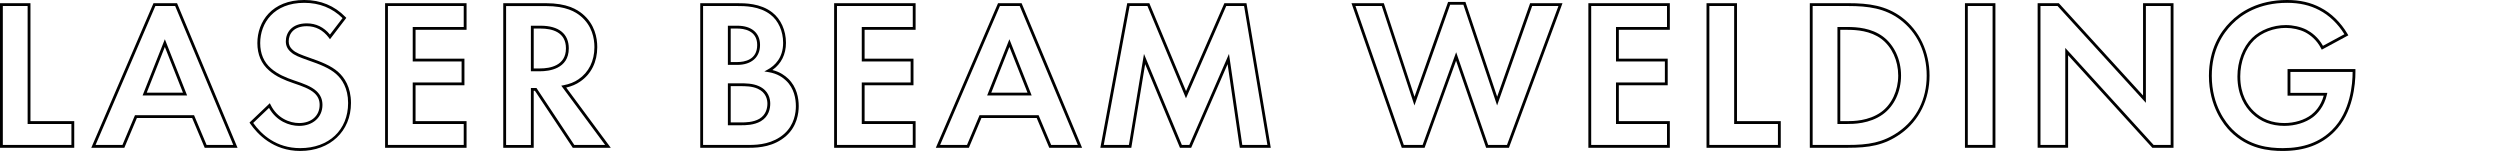 <?xml version="1.0" encoding="UTF-8"?><svg id="_レイヤー_2" xmlns="http://www.w3.org/2000/svg" width="1764.52" height="106.55" viewBox="0 0 1764.52 106.55"><defs><style>.cls-1{fill:none;}</style></defs><g id="_トップ"><path d="m52.4,104.3H0V2.25h21.5v83.25h30.9v18.8Zm-50.4-2h48.4v-14.8h-30.9V4.25H2v98.05Z"/><path d="m167.65,104.3h-23.17l-8.85-21h-39.02l-8.85,21h-23.33L108.34,2.25h16.62l42.69,102.05Zm-21.84-2h18.83L123.63,4.25h-13.98l-42.19,98.05h18.97l8.85-21h41.68l8.85,21Zm-13.74-34.9h-31.44l15.72-39.72,15.72,39.72Zm-28.5-2h25.56l-12.78-32.28-12.78,32.28Z"/><path d="m211.9,106.55c-19.19,0-30.37-12.11-35.32-19.33l-.48-.7,14.35-13.68.6,1.22c4.64,9.43,13.43,12.79,20.1,12.79,8.64,0,14.45-5.14,14.45-12.8,0-3.38-1.11-5.93-3.59-8.27-3.42-3.15-8.98-5.04-14.34-6.88l-.74-.25c-5.87-2.01-11.98-4.48-16.99-8.9-5.5-4.75-8.29-11.26-8.29-19.35,0-15.13,10.23-30.4,33.1-30.4,11.55,0,21.33,4.04,29.07,12l.6.62-11.52,15.08-.79-1.06c-4.06-5.41-9.29-8.15-15.55-8.15-9.44,0-12.8,5.53-12.8,10.7,0,2.45.87,4.3,2.81,6,2.31,2.17,5.64,3.35,11.68,5.51,8.23,2.85,15.47,5.59,20.59,10.25,4.05,3.64,8.88,10.37,8.88,21.74,0,19.93-14.72,33.85-35.8,33.85Zm-33.19-19.77c5.88,8.27,16.31,17.77,33.19,17.77,20.22,0,33.8-12.8,33.8-31.85,0-10.63-4.47-16.88-8.22-20.26-4.83-4.41-11.88-7.07-19.91-9.85-6.3-2.25-9.77-3.49-12.36-5.92-2.36-2.06-3.47-4.45-3.47-7.48,0-5.86,3.88-12.7,14.8-12.7,6.51,0,12,2.66,16.34,7.92l8.89-11.63c-7.25-7.16-16.34-10.78-27.02-10.78-21.48,0-31.1,14.26-31.1,28.4,0,7.48,2.56,13.49,7.6,17.84,4.75,4.19,10.65,6.57,16.32,8.51l.74.25c5.56,1.9,11.32,3.86,15.06,7.31,2.88,2.72,4.22,5.81,4.22,9.74,0,8.71-6.76,14.8-16.45,14.8-6.98,0-16.09-3.37-21.27-12.71l-11.17,10.64Z"/><path d="m329.3,104.3h-57.5V2.25h57.5v18.8h-36v20.35h34.5v18.8h-34.5v25.3h36v18.8Zm-55.5-2h53.5v-14.8h-36v-29.3h34.5v-14.8h-34.5v-24.35h36V4.25h-53.5v98.05Z"/><path d="m431.08,104.3h-26.82l-26.7-40.2h-.86v40.2h-21.5V2.25h29.95c15.17,0,22.18,4.41,26.14,7.73,8.48,7.15,10.26,16.6,10.26,23.27,0,10.45-4.31,19.11-12.14,24.38-2.64,1.86-6,3.3-9.78,4.18l31.45,42.49Zm-25.75-2h21.78l-30.97-41.84,1.57-.29c4.12-.77,7.78-2.22,10.56-4.18,7.28-4.9,11.28-12.97,11.28-22.73,0-6.24-1.66-15.08-9.54-21.73-3.72-3.12-10.34-7.26-24.85-7.26h-27.95v98.05h17.5v-40.2h3.94l26.7,40.2Zm-24.08-52h-6.55V18.15h6.85c12.83,0,19.9,5.68,19.9,16,0,14.58-14.13,16.15-20.2,16.15Zm-4.55-2h4.55c6.8,0,18.2-1.84,18.2-14.15,0-11.57-9.73-14-17.9-14h-4.85v28.15Z"/><path d="m528.84,104.3h-34.6V2.25h25.75c5.83,0,16.69,0,25.06,6.51,6.06,4.66,9.69,12.7,9.69,21.49,0,8.12-3.38,14.83-9.59,19.17,5.6,1.39,8.96,4.06,11.08,6.05,6.21,5.9,7.51,13.85,7.51,19.48,0,4.88-1.15,14.11-8.88,21-8.51,7.49-18.92,8.35-26.01,8.35Zm-32.6-2h32.6c6.77,0,16.69-.81,24.69-7.85,7.14-6.37,8.21-14.95,8.21-19.5,0-5.24-1.2-12.62-6.89-18.02-2.22-2.09-5.94-4.99-12.52-6.04l-2.86-.46,2.53-1.41c4.9-2.72,10.74-8.19,10.74-18.78,0-8.17-3.33-15.62-8.91-19.91-7.83-6.09-18.25-6.09-23.84-6.09h-23.75v98.05Zm26.9-13.9h-9.4v-29.6h8.2c4.17,0,9.37,0,13.77,2.04,6.9,3.12,7.93,9.05,7.93,12.31s-.86,8.98-6.64,12.41c-4.85,2.84-10.93,2.84-13.86,2.84Zm-7.4-2h7.4c2.75,0,8.47,0,12.84-2.56,4.92-2.92,5.66-7.95,5.66-10.69s-.88-7.83-6.76-10.49c-4.01-1.86-8.75-1.86-12.94-1.86h-6.2v25.6Zm4.55-40.6h-6.55v-27.65h6.7c10.02,0,16,5.08,16,13.6s-5.89,14.05-16.15,14.05Zm-4.55-2h4.55c5.28,0,14.15-1.57,14.15-12.05s-9.79-11.6-14-11.6h-4.7v23.65Z"/><path d="m646.24,104.3h-57.5V2.25h57.5v18.8h-36v20.35h34.5v18.8h-34.5v25.3h36v18.8Zm-55.5-2h53.5v-14.8h-36v-29.3h34.5v-14.8h-34.5v-24.35h36V4.25h-53.5v98.05Z"/><path d="m763.74,104.3h-23.17l-8.85-21h-39.02l-8.85,21h-23.33L704.43,2.25h16.62l42.69,102.05Zm-21.84-2h18.83l-41.01-98.05h-13.98l-42.19,98.05h18.97l8.85-21h41.68l8.85,21Zm-13.74-34.9h-31.44l15.72-39.72,15.72,39.72Zm-28.5-2h25.56l-12.78-32.28-12.78,32.28Z"/><path d="m896.92,104.3h-21.85l-8.62-59.03-25.71,59.03h-7.92l-24.56-59.04-9.77,59.04h-21.85l18.97-102.05h15.6l25.9,62.05,27.07-62.05h15.6l17.14,102.05Zm-20.12-2h17.75l-16.46-98.05h-12.6l-28.42,65.14-27.19-65.14h-12.6l-18.23,98.05h17.75l10.63-64.25,26.73,64.25h5.28l27.99-64.26,9.38,64.26Z"/><path d="m1065.03,104.3h-16.11l-21.21-61.45-22.22,61.45h-16.11L953.88,2.25h22.83l21.66,66L1022.08,1.35h12.23l22.4,66.92,23.27-66.02h22.84l-37.79,102.05Zm-14.68-2h13.29l36.31-98.05h-18.55l-24.73,70.17-23.79-71.07h-9.37l-25.19,71.09-23.04-70.19h-18.57l34.1,98.05h13.29l23.67-65.45,22.59,65.45Z"/><path d="m1178.58,104.3h-57.5V2.25h57.5v18.8h-36v20.35h34.5v18.8h-34.5v25.3h36v18.8Zm-55.5-2h53.5v-14.8h-36v-29.3h34.5v-14.8h-34.5v-24.35h36V4.25h-53.5v98.05Z"/><path d="m1256.88,104.3h-52.4V2.25h21.5v83.25h30.9v18.8Zm-50.4-2h48.4v-14.8h-30.9V4.25h-17.5v98.05Z"/><path d="m1304.18,104.3h-26.8V2.25h27.1c14.65,0,26.69,1.69,37.8,9.95,12.46,9.38,19.6,24.38,19.6,41.15s-7.29,31.84-20.52,41.17c-11.6,8.18-22.42,9.78-37.17,9.78Zm-24.8-2h24.8c14.36,0,24.85-1.54,36.02-9.42,12.69-8.94,19.68-22.98,19.68-39.53s-6.85-30.55-18.8-39.55c-10.66-7.92-22.34-9.55-36.6-9.55h-25.1v98.05Zm24.5-14.8h-7V19.05h7c6.88,0,16.97.7,25.19,6.8,7.96,6.01,12.7,16.28,12.7,27.5s-4.81,21.58-12.87,27.36c-9.37,6.79-21.16,6.79-25.03,6.79Zm-5-2h5c3.71,0,15.01,0,23.86-6.41,7.43-5.32,12.04-15.19,12.04-25.74s-4.45-20.28-11.9-25.9c-7.74-5.73-17.4-6.4-24-6.4h-5v64.45Z"/><path d="m1408.38,104.3h-21.5V2.25h21.5v102.05Zm-19.5-2h17.5V4.25h-17.5v98.05Z"/><path d="m1534.08,104.3h-14.94l-.3-.33-59.16-64.99v65.31h-21.5V2.25h14.94l.3.33,59.16,64.84V2.25h21.5v102.05Zm-14.06-2h12.06V4.25h-17.5v68.33l-62.34-68.33h-12.06v98.05h17.5V33.81l62.34,68.48Z"/><path d="m1611.23,106.55c-9.97,0-24.64-1.43-37.01-13.79-4.55-4.55-15.14-17.49-15.14-39.26,0-18.94,8.15-31.07,14.99-37.91,6.97-7.11,19.6-15.59,40.16-15.59,9.04,0,16.75,1.76,23.57,5.37,7.58,3.88,14.38,10.51,19.15,18.68l.52.89-18.76,10.13-.47-.91c-3.18-6.22-7.89-9.64-11.27-11.42-3.85-1.93-8.83-3.04-13.64-3.04-8.53,0-16.9,3.2-22.4,8.57-6.1,5.94-9.75,15.54-9.75,25.68,0,12.71,5.22,20.41,9.59,24.63,5.68,5.49,12.91,8.27,21.5,8.27,7.24,0,14.18-2.11,19.05-5.8,2.45-1.88,6.74-6.09,8.77-13.5h-25.52v-18.8h47.9v2.2c0,8.2-1.46,28.72-15,42.11-9.08,9.08-20.93,13.49-36.25,13.49Zm3-104.55c-19.86,0-32.03,8.16-38.73,15-6.58,6.58-14.41,18.25-14.41,36.5,0,21.02,10.18,33.46,14.56,37.84,11.84,11.84,25.98,13.21,35.59,13.21,14.76,0,26.16-4.22,34.84-12.91,13-12.86,14.41-32.74,14.41-40.69v-.2h-43.9v14.8h26.05l-.28,1.22c-2.01,8.79-7.01,13.71-9.81,15.87-5.21,3.95-12.6,6.21-20.26,6.21-9.13,0-16.83-2.97-22.89-8.83-4.65-4.49-10.2-12.65-10.2-26.07,0-10.67,3.87-20.8,10.35-27.12,5.86-5.72,14.76-9.13,23.8-9.13,5.11,0,10.41,1.19,14.55,3.26,3.49,1.83,8.26,5.26,11.66,11.39l15.15-8.18c-4.54-7.43-10.83-13.45-17.81-17.03-6.54-3.46-13.94-5.14-22.64-5.14Z"/><rect class="cls-1" x="1662.48" y="1.93" width="102.05" height="102.05"/></g></svg>
